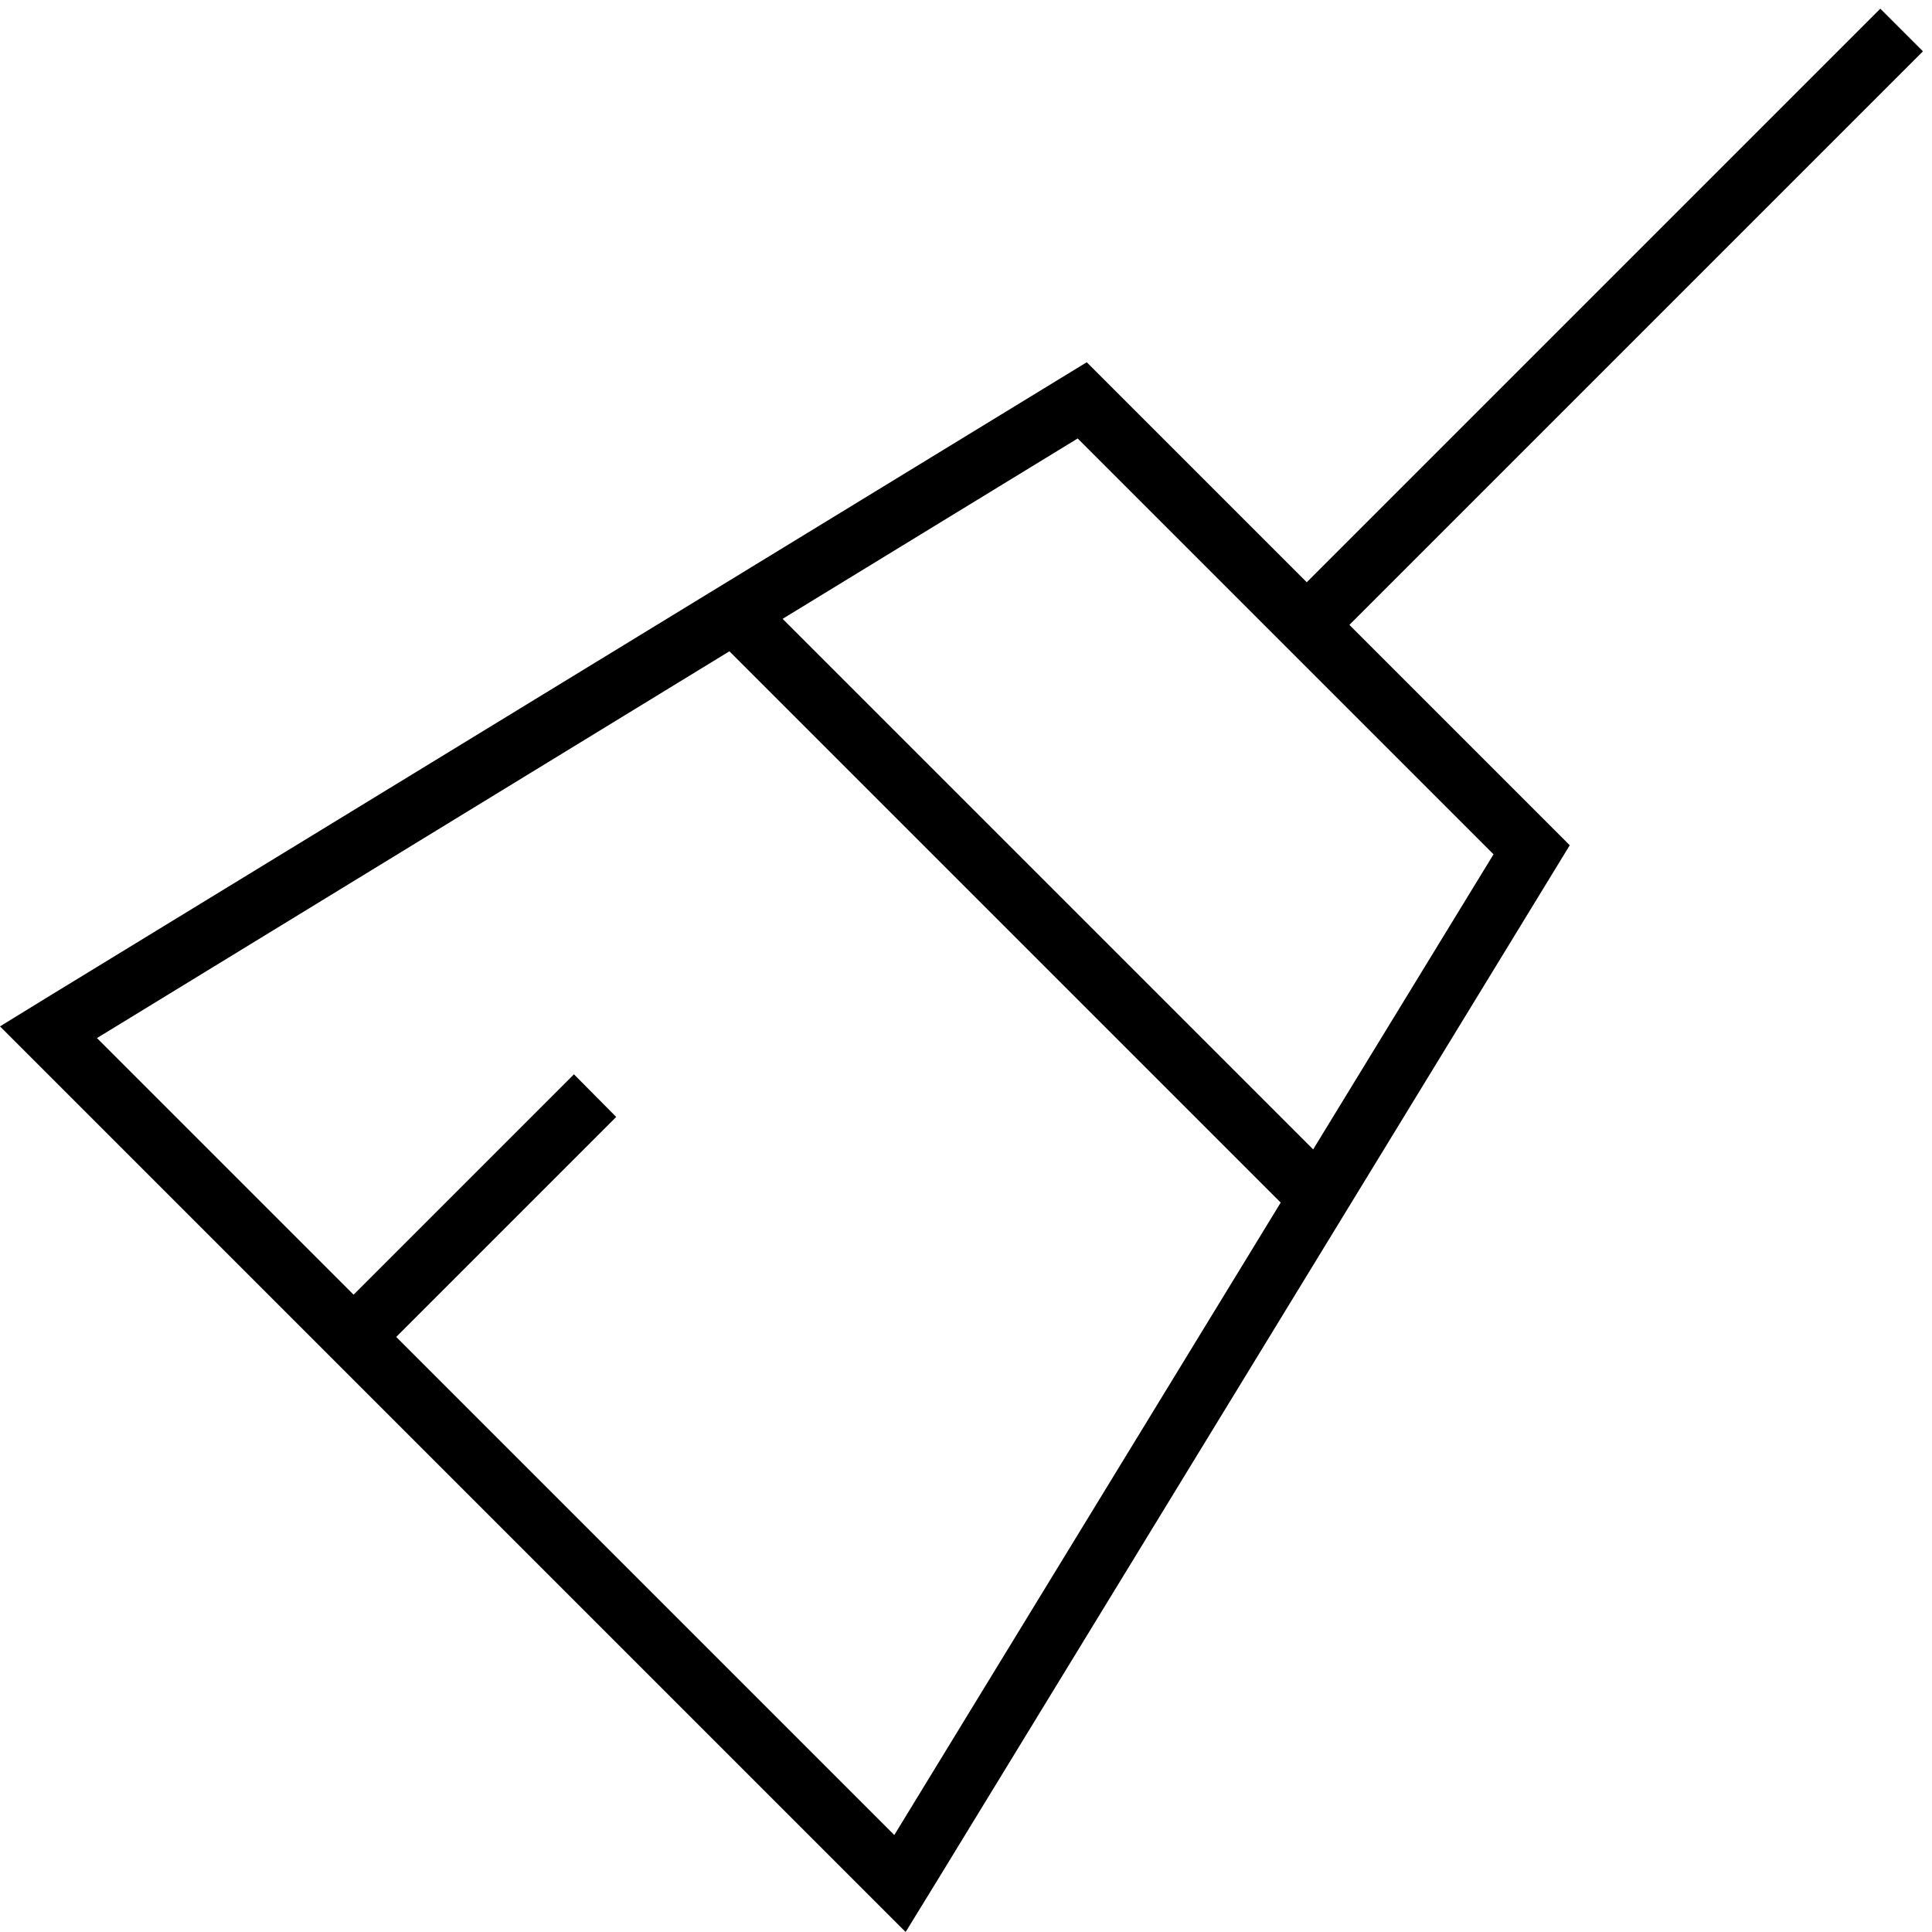 <svg xmlns="http://www.w3.org/2000/svg" viewBox="0 0 512 512"><!--! Font Awesome Pro 6.7.1 by @fontawesome - https://fontawesome.com License - https://fontawesome.com/license (Commercial License) Copyright 2024 Fonticons, Inc. --><path d="M357.7 165.7L416 224 248.6 498 240 512l-11.6-11.6L11.6 283.6 0 272l14-8.6L288 96l58.3 58.3 152-152 11.3 11.3-152 152zM25.7 275.1l68 68 52.7-52.7 5.7-5.7L163.3 296l-5.7 5.7L105 354.3l132 132L339.4 318.7 193.3 172.6 25.7 275.1zM348 304.6l47.8-78.2L285.6 116.2 207.4 164 348 304.6z"/></svg>